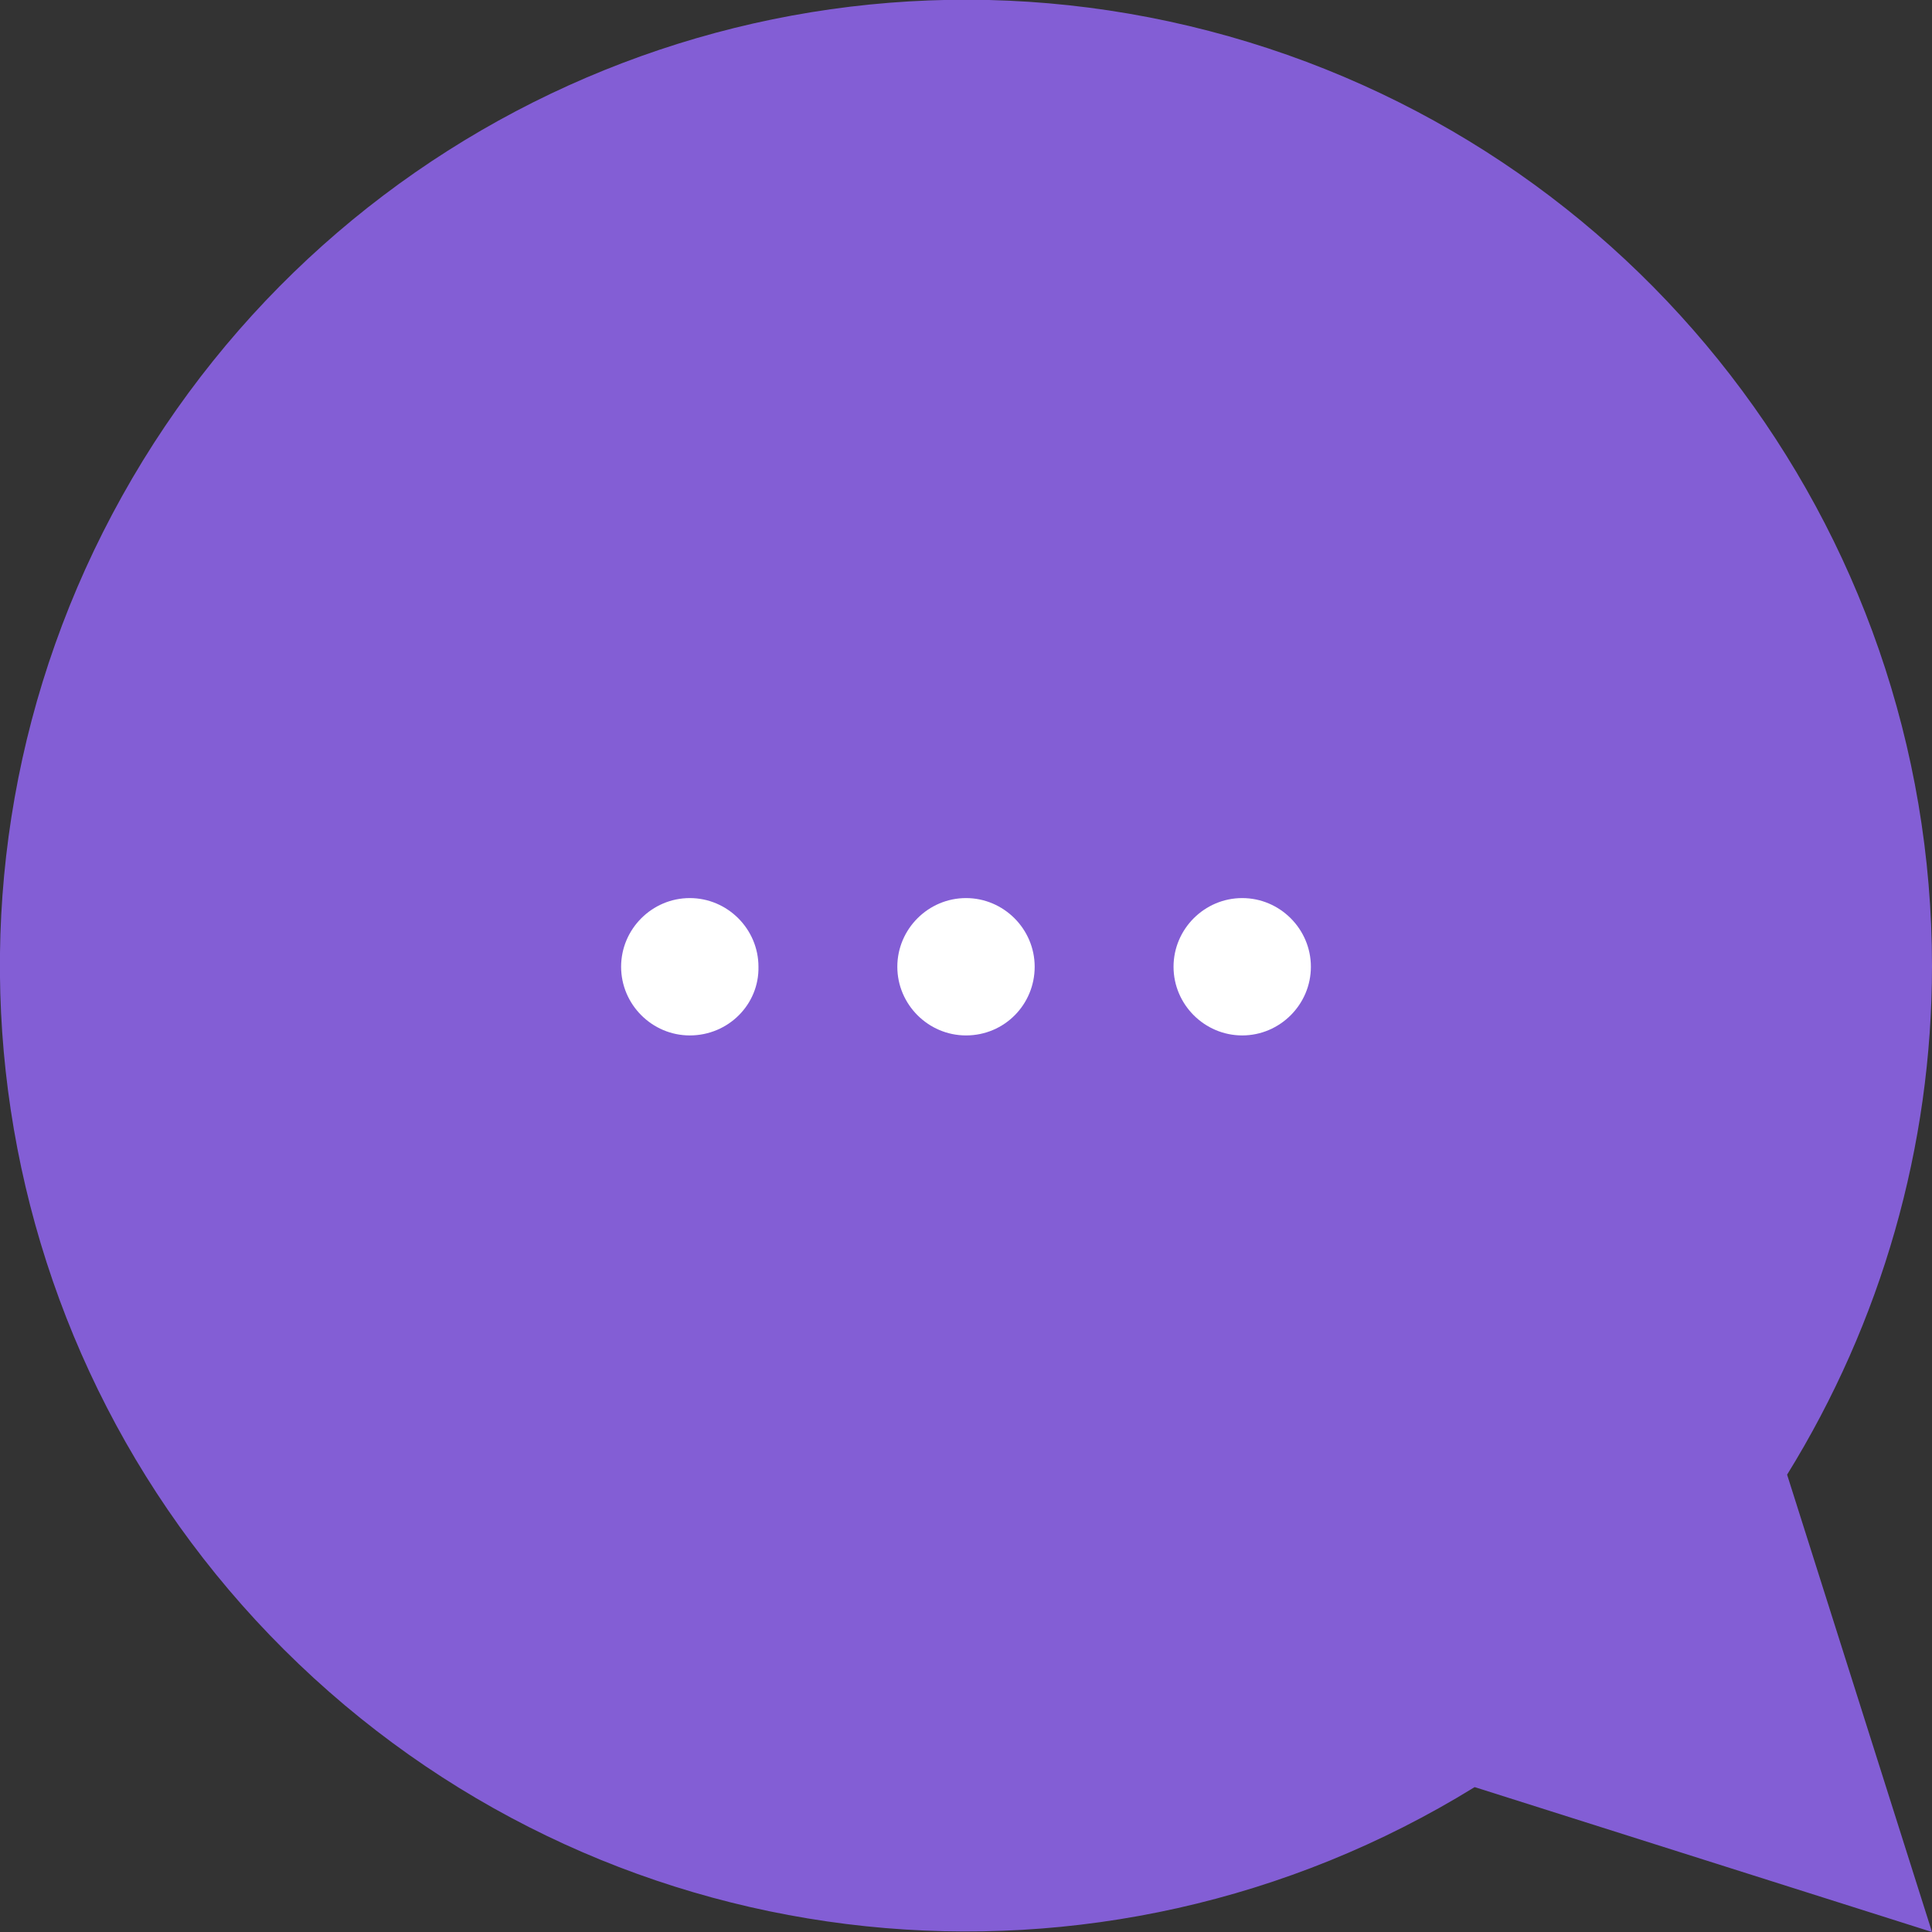 <svg xmlns='http://www.w3.org/2000/svg' xml:space='preserve' width='60' height='60' viewBox='0 0 256 256'><rect x="0" y="0" width="256" height="256" fill="#333333" stroke="none"/><g fill-rule='evenodd' clip-rule='evenodd'><path fill='#fff' d='M68.3 110.5h117.3v33.7H68.3z'/><path fill='#835ed5' d='M256 128c0-58.3-39.3-109.2-95.8-123.9S44.6 14.8 16.2 65.7-2.6 180.2 39.6 220.5s106.2 46.9 155.8 16.3L256 256l-19.2-60.6c12.5-20.2 19.2-43.5 19.2-67.4zm-164.6 9.2c-5 0-9.1-4.1-9.1-9.1s4.1-9.1 9.1-9.1 9.1 4.1 9.1 9.1c.1 5-4 9.1-9.1 9.1zm36.6 0c-5 0-9.1-4.1-9.1-9.1s4.1-9.1 9.1-9.1 9.1 4.1 9.1 9.1-4 9.1-9.1 9.1zm36.6 0c-5 0-9.1-4.1-9.1-9.1s4.1-9.1 9.1-9.1 9.1 4.1 9.1 9.1-4.1 9.1-9.1 9.1z'/></g></svg>